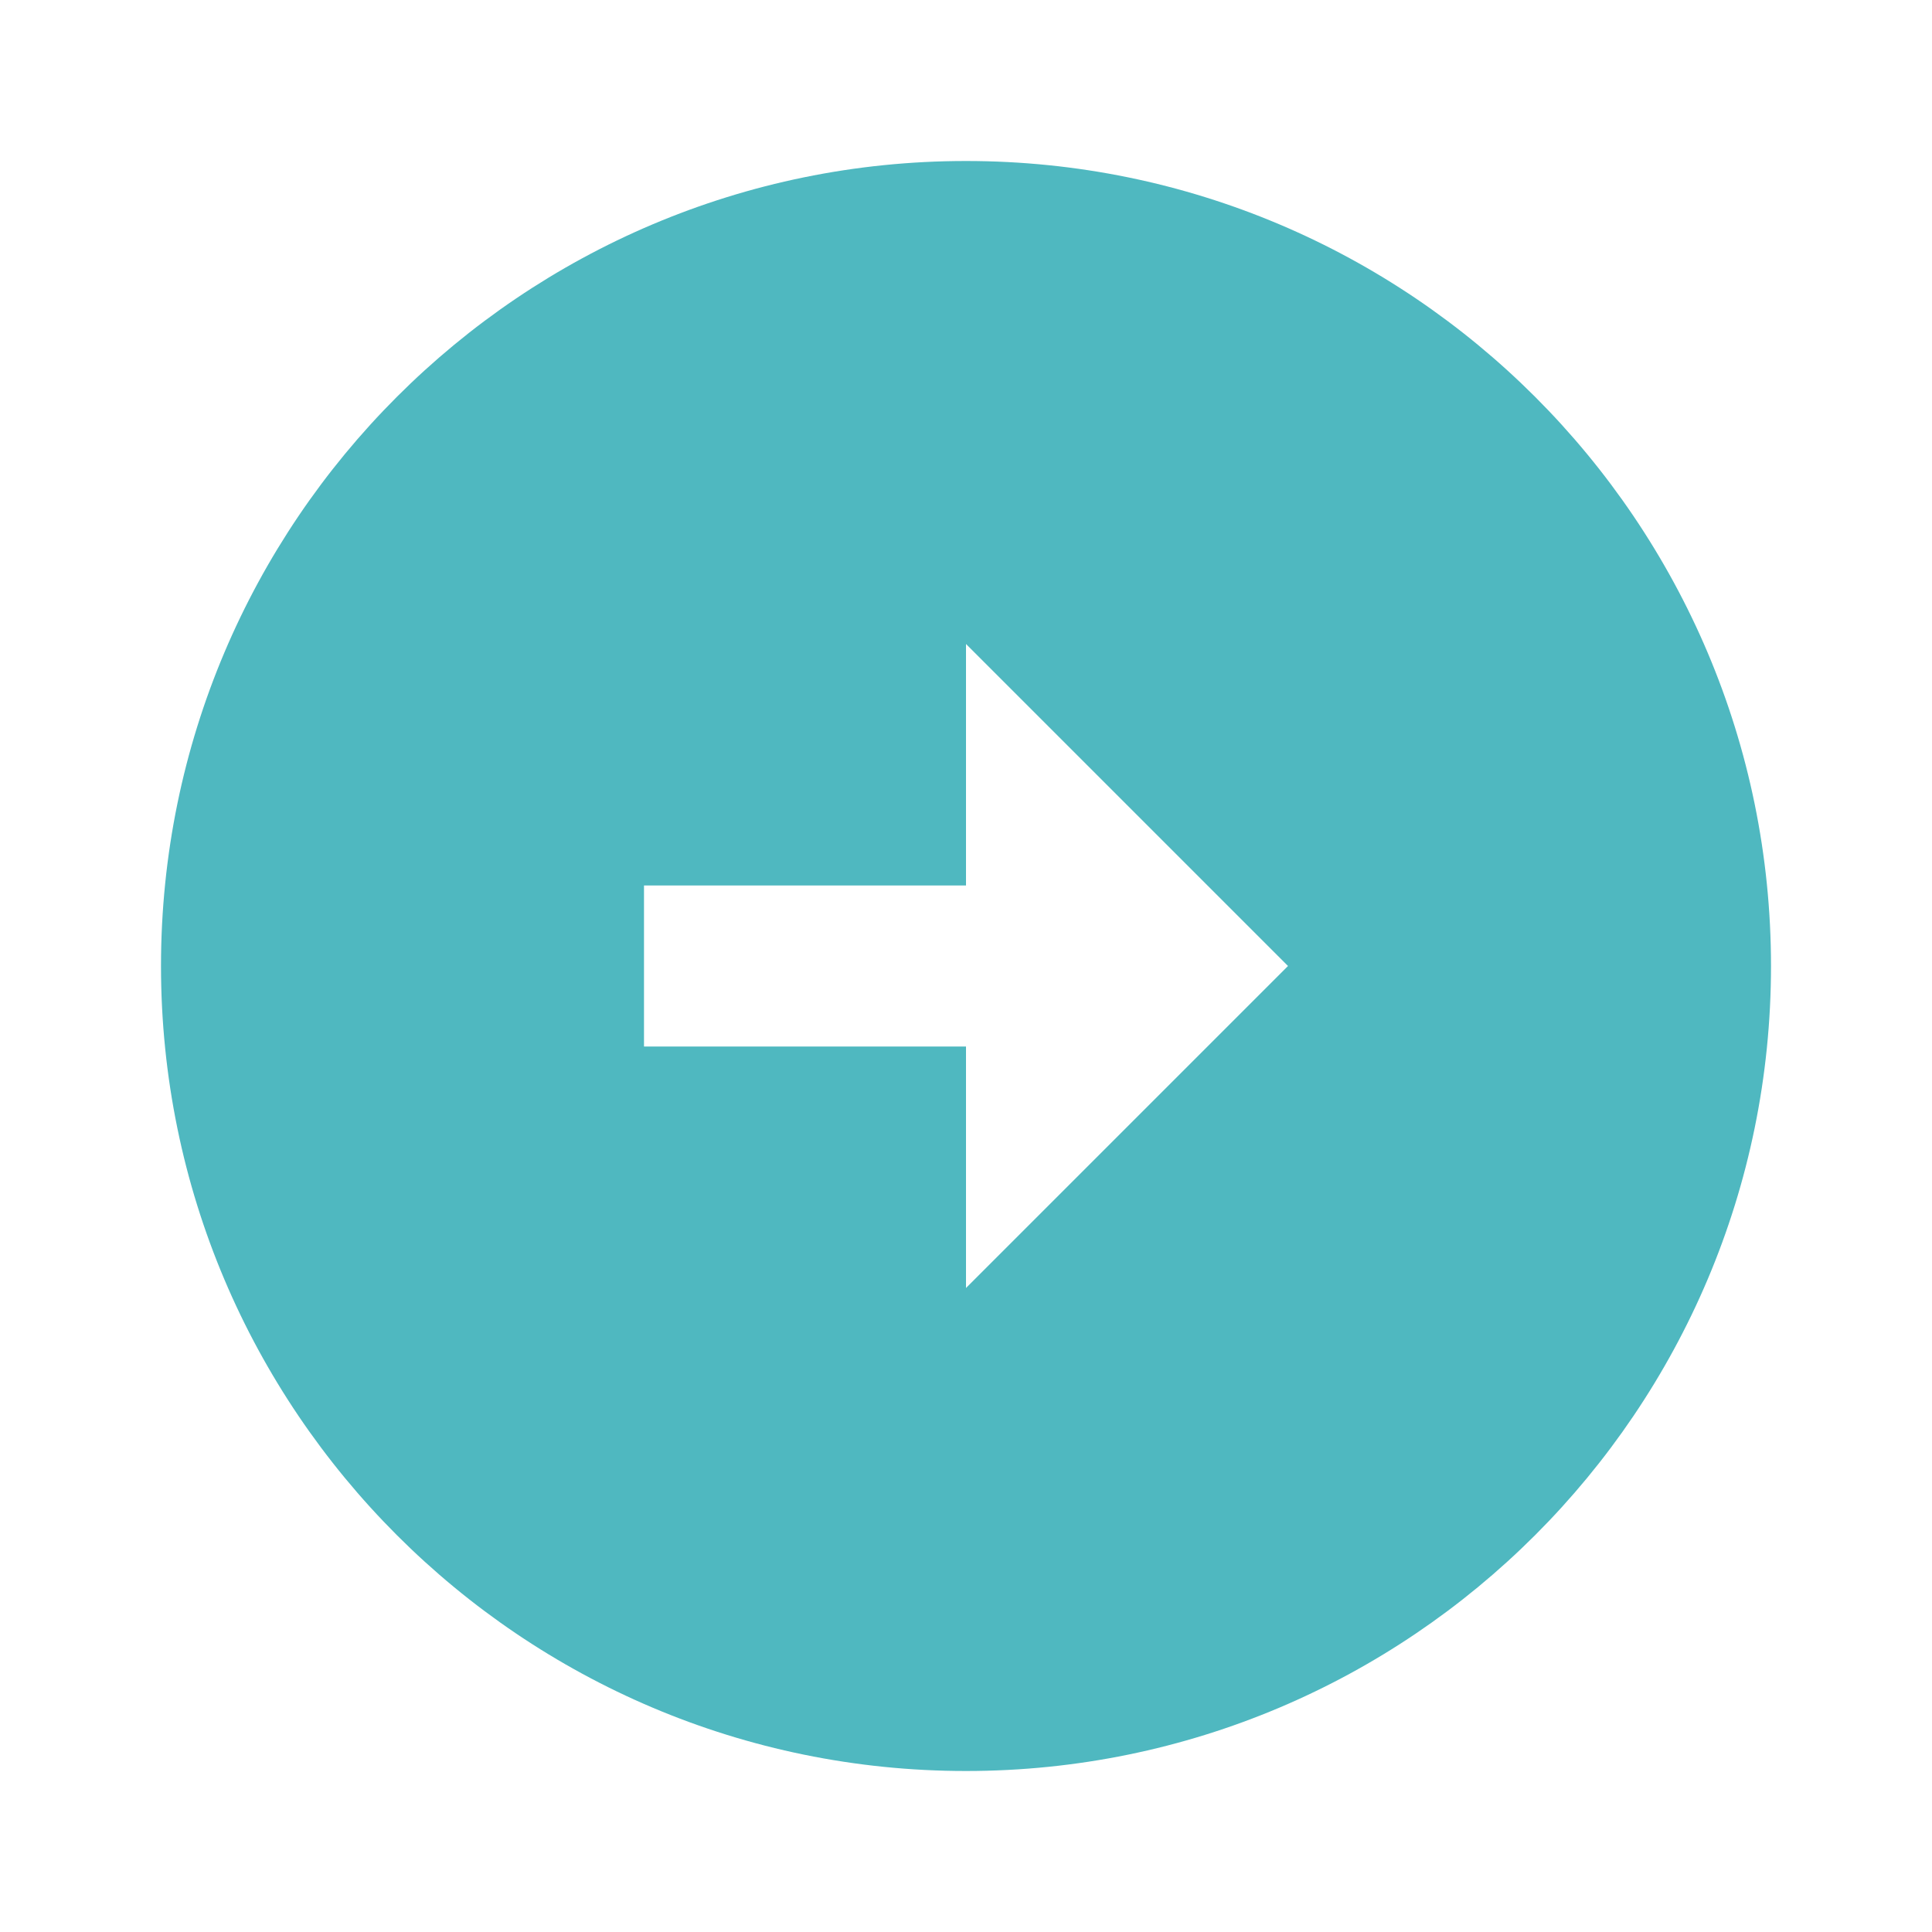 <svg width="30" height="30" viewBox="0 0 30 30" fill="none" xmlns="http://www.w3.org/2000/svg">
<path d="M27.5 15C27.5 21.9 21.9 27.5 15 27.5C8.1 27.5 2.5 21.9 2.5 15C2.5 8.1 8.1 2.5 15 2.5C21.9 2.5 27.5 8.1 27.5 15ZM15 16.25L15 20L20 15L15 10L15 13.75L10 13.75L10 16.25L15 16.25Z" fill="#4FB8C0"/>
</svg>
